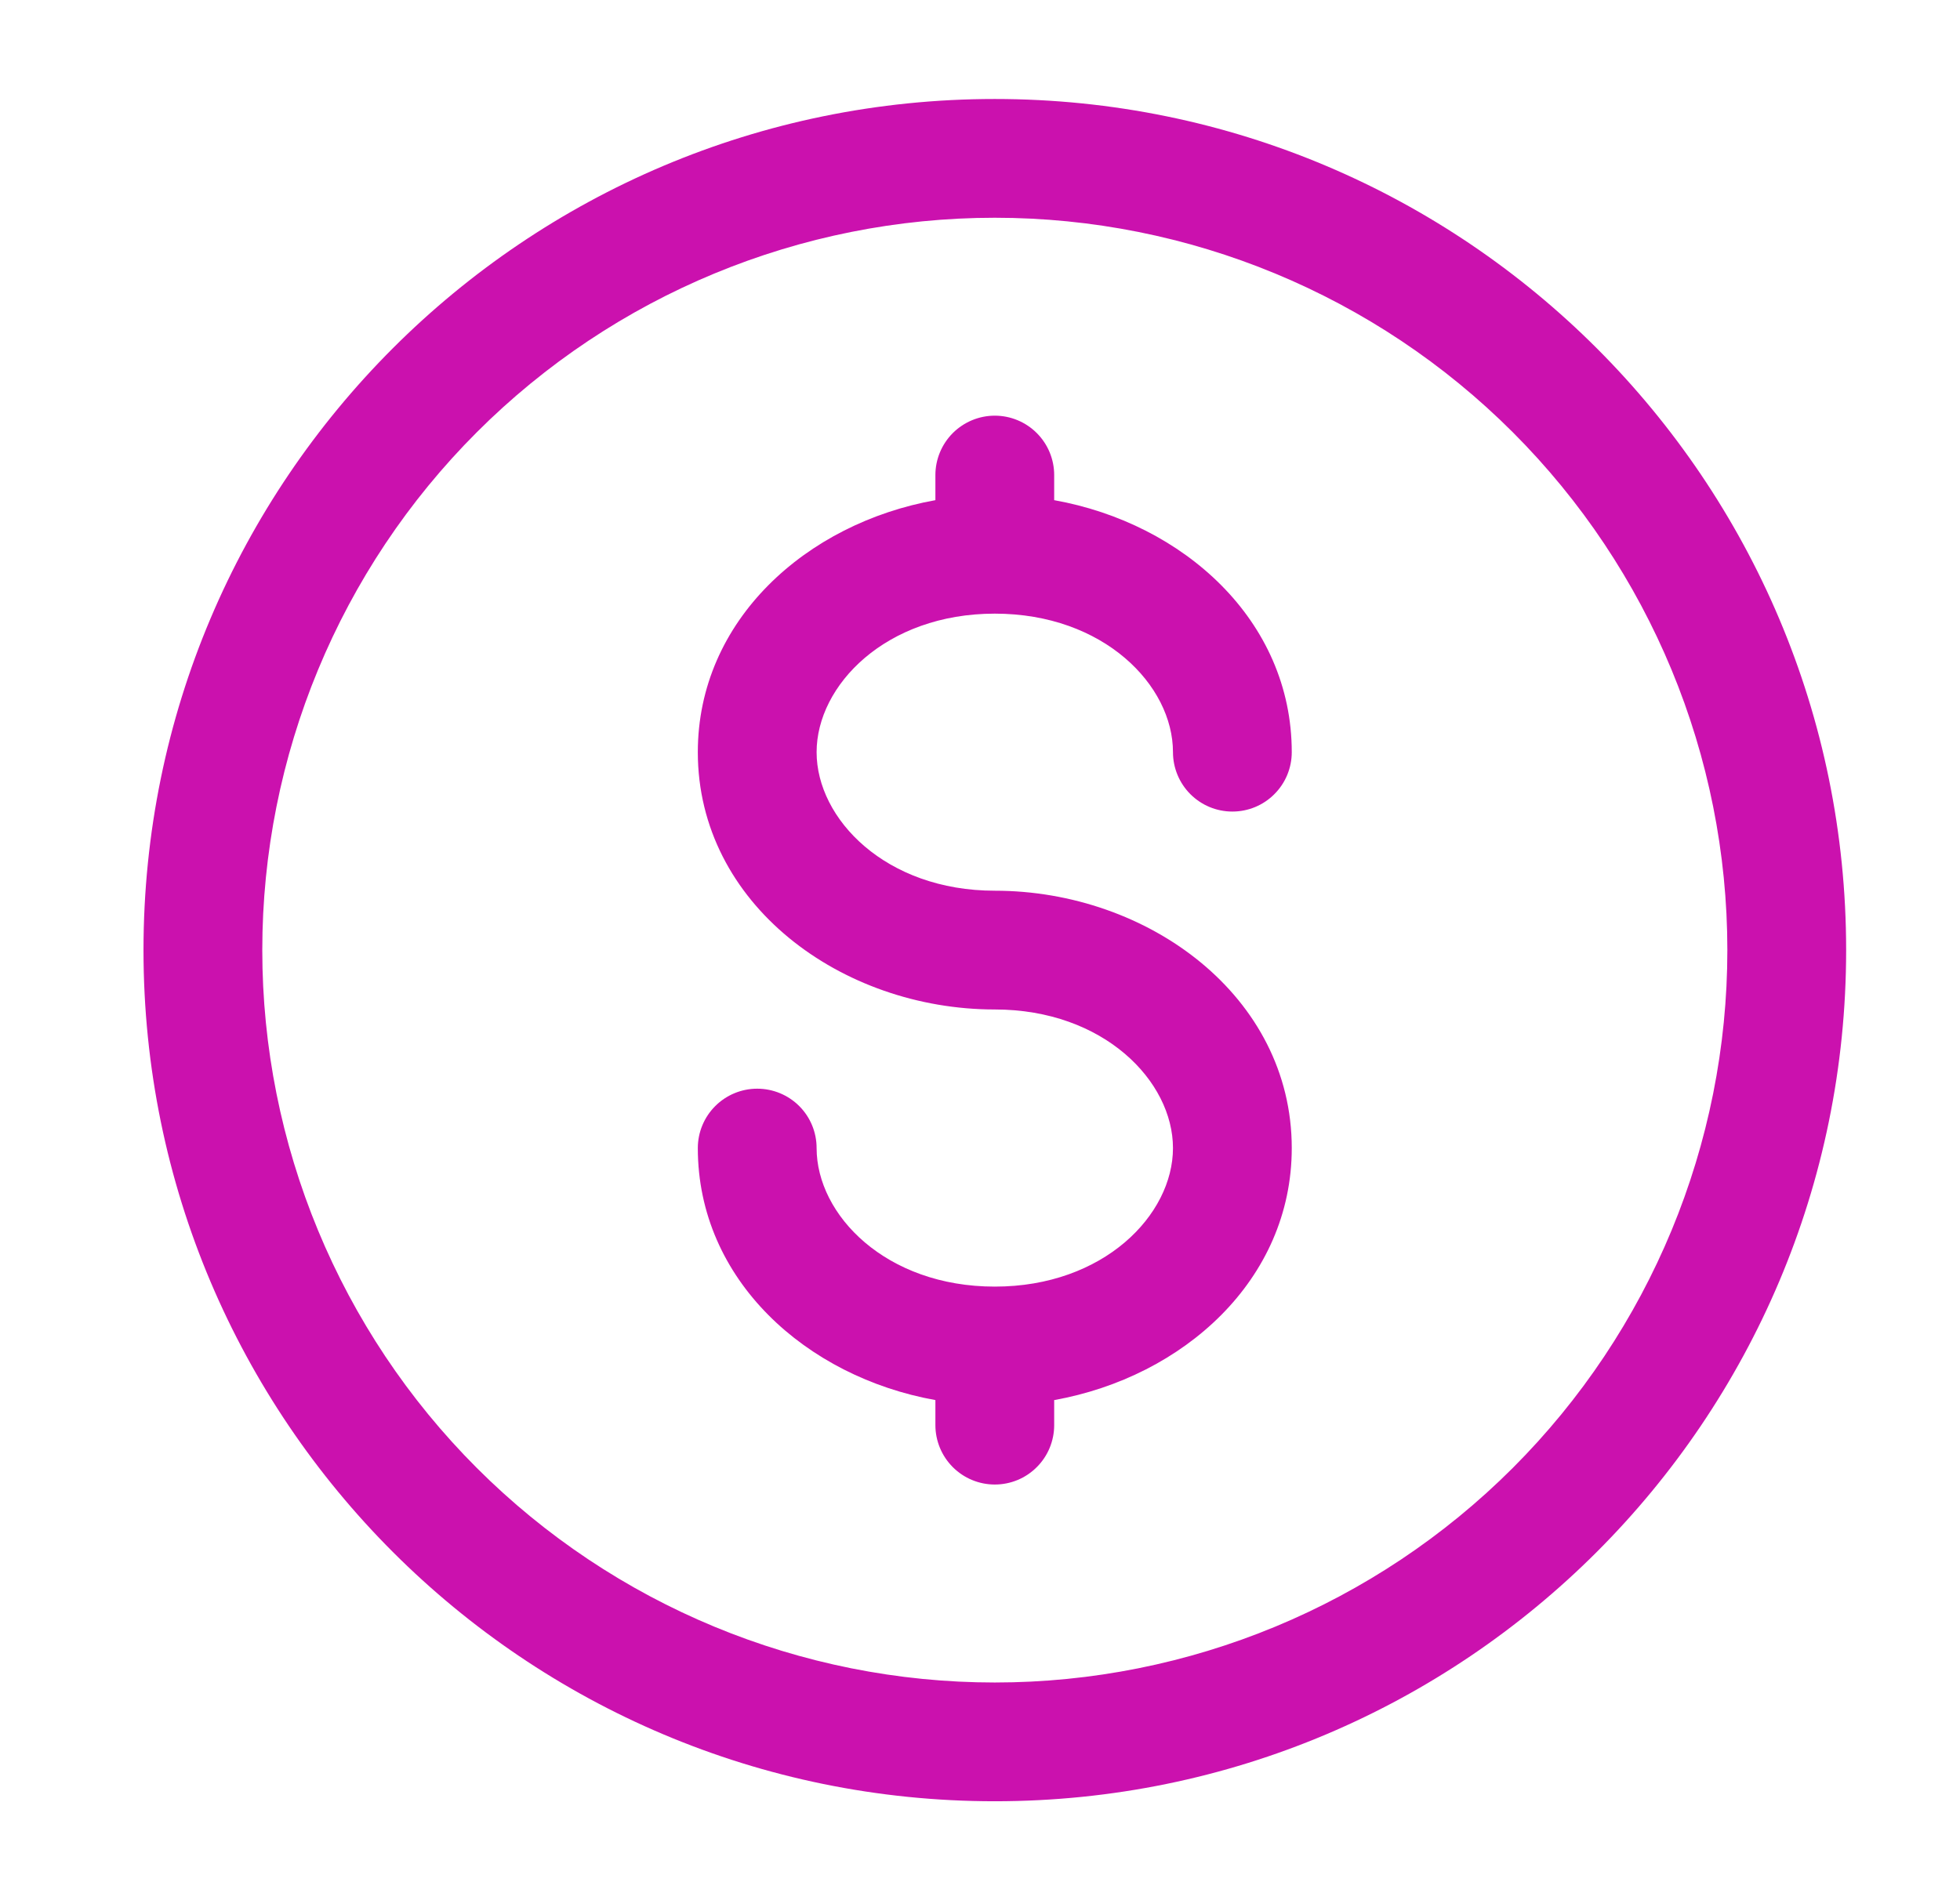 <svg width="33" height="32" viewBox="0 0 33 32" fill="none" xmlns="http://www.w3.org/2000/svg">
<path fill-rule="evenodd" clip-rule="evenodd" d="M16.749 3.667C13.478 3.667 10.341 4.966 8.028 7.279C5.715 9.592 4.416 12.729 4.416 16C4.416 19.271 5.715 22.408 8.028 24.721C10.341 27.034 13.478 28.334 16.749 28.334C20.02 28.334 23.157 27.034 25.47 24.721C27.783 22.408 29.083 19.271 29.083 16C29.083 12.729 27.783 9.592 25.47 7.279C23.157 4.966 20.02 3.667 16.749 3.667ZM2.416 16C2.416 8.084 8.833 1.667 16.749 1.667C24.665 1.667 31.083 8.084 31.083 16C31.083 23.916 24.665 30.334 16.749 30.334C8.833 30.334 2.416 23.916 2.416 16ZM16.749 7C17.015 7 17.269 7.106 17.456 7.293C17.644 7.481 17.749 7.735 17.749 8V8.423C19.923 8.812 21.749 10.446 21.749 12.667C21.749 12.932 21.644 13.187 21.456 13.374C21.269 13.562 21.015 13.667 20.749 13.667C20.484 13.667 20.23 13.562 20.042 13.374C19.855 13.187 19.749 12.932 19.749 12.667C19.749 11.542 18.585 10.334 16.749 10.334C14.913 10.334 13.749 11.542 13.749 12.667C13.749 13.792 14.913 15 16.749 15C19.332 15 21.749 16.778 21.749 19.334C21.749 21.555 19.923 23.188 17.749 23.578V24C17.749 24.265 17.644 24.52 17.456 24.707C17.269 24.895 17.015 25 16.749 25C16.484 25 16.23 24.895 16.042 24.707C15.855 24.52 15.749 24.265 15.749 24V23.578C13.576 23.188 11.749 21.555 11.749 19.334C11.749 19.068 11.855 18.814 12.042 18.627C12.23 18.439 12.484 18.334 12.749 18.334C13.015 18.334 13.269 18.439 13.457 18.627C13.644 18.814 13.749 19.068 13.749 19.334C13.749 20.459 14.913 21.667 16.749 21.667C18.585 21.667 19.749 20.459 19.749 19.334C19.749 18.208 18.585 17 16.749 17C14.167 17 11.749 15.223 11.749 12.667C11.749 10.446 13.576 8.812 15.749 8.423V8C15.749 7.735 15.855 7.481 16.042 7.293C16.23 7.106 16.484 7 16.749 7Z" fill="#CB11AE"/>
</svg>
